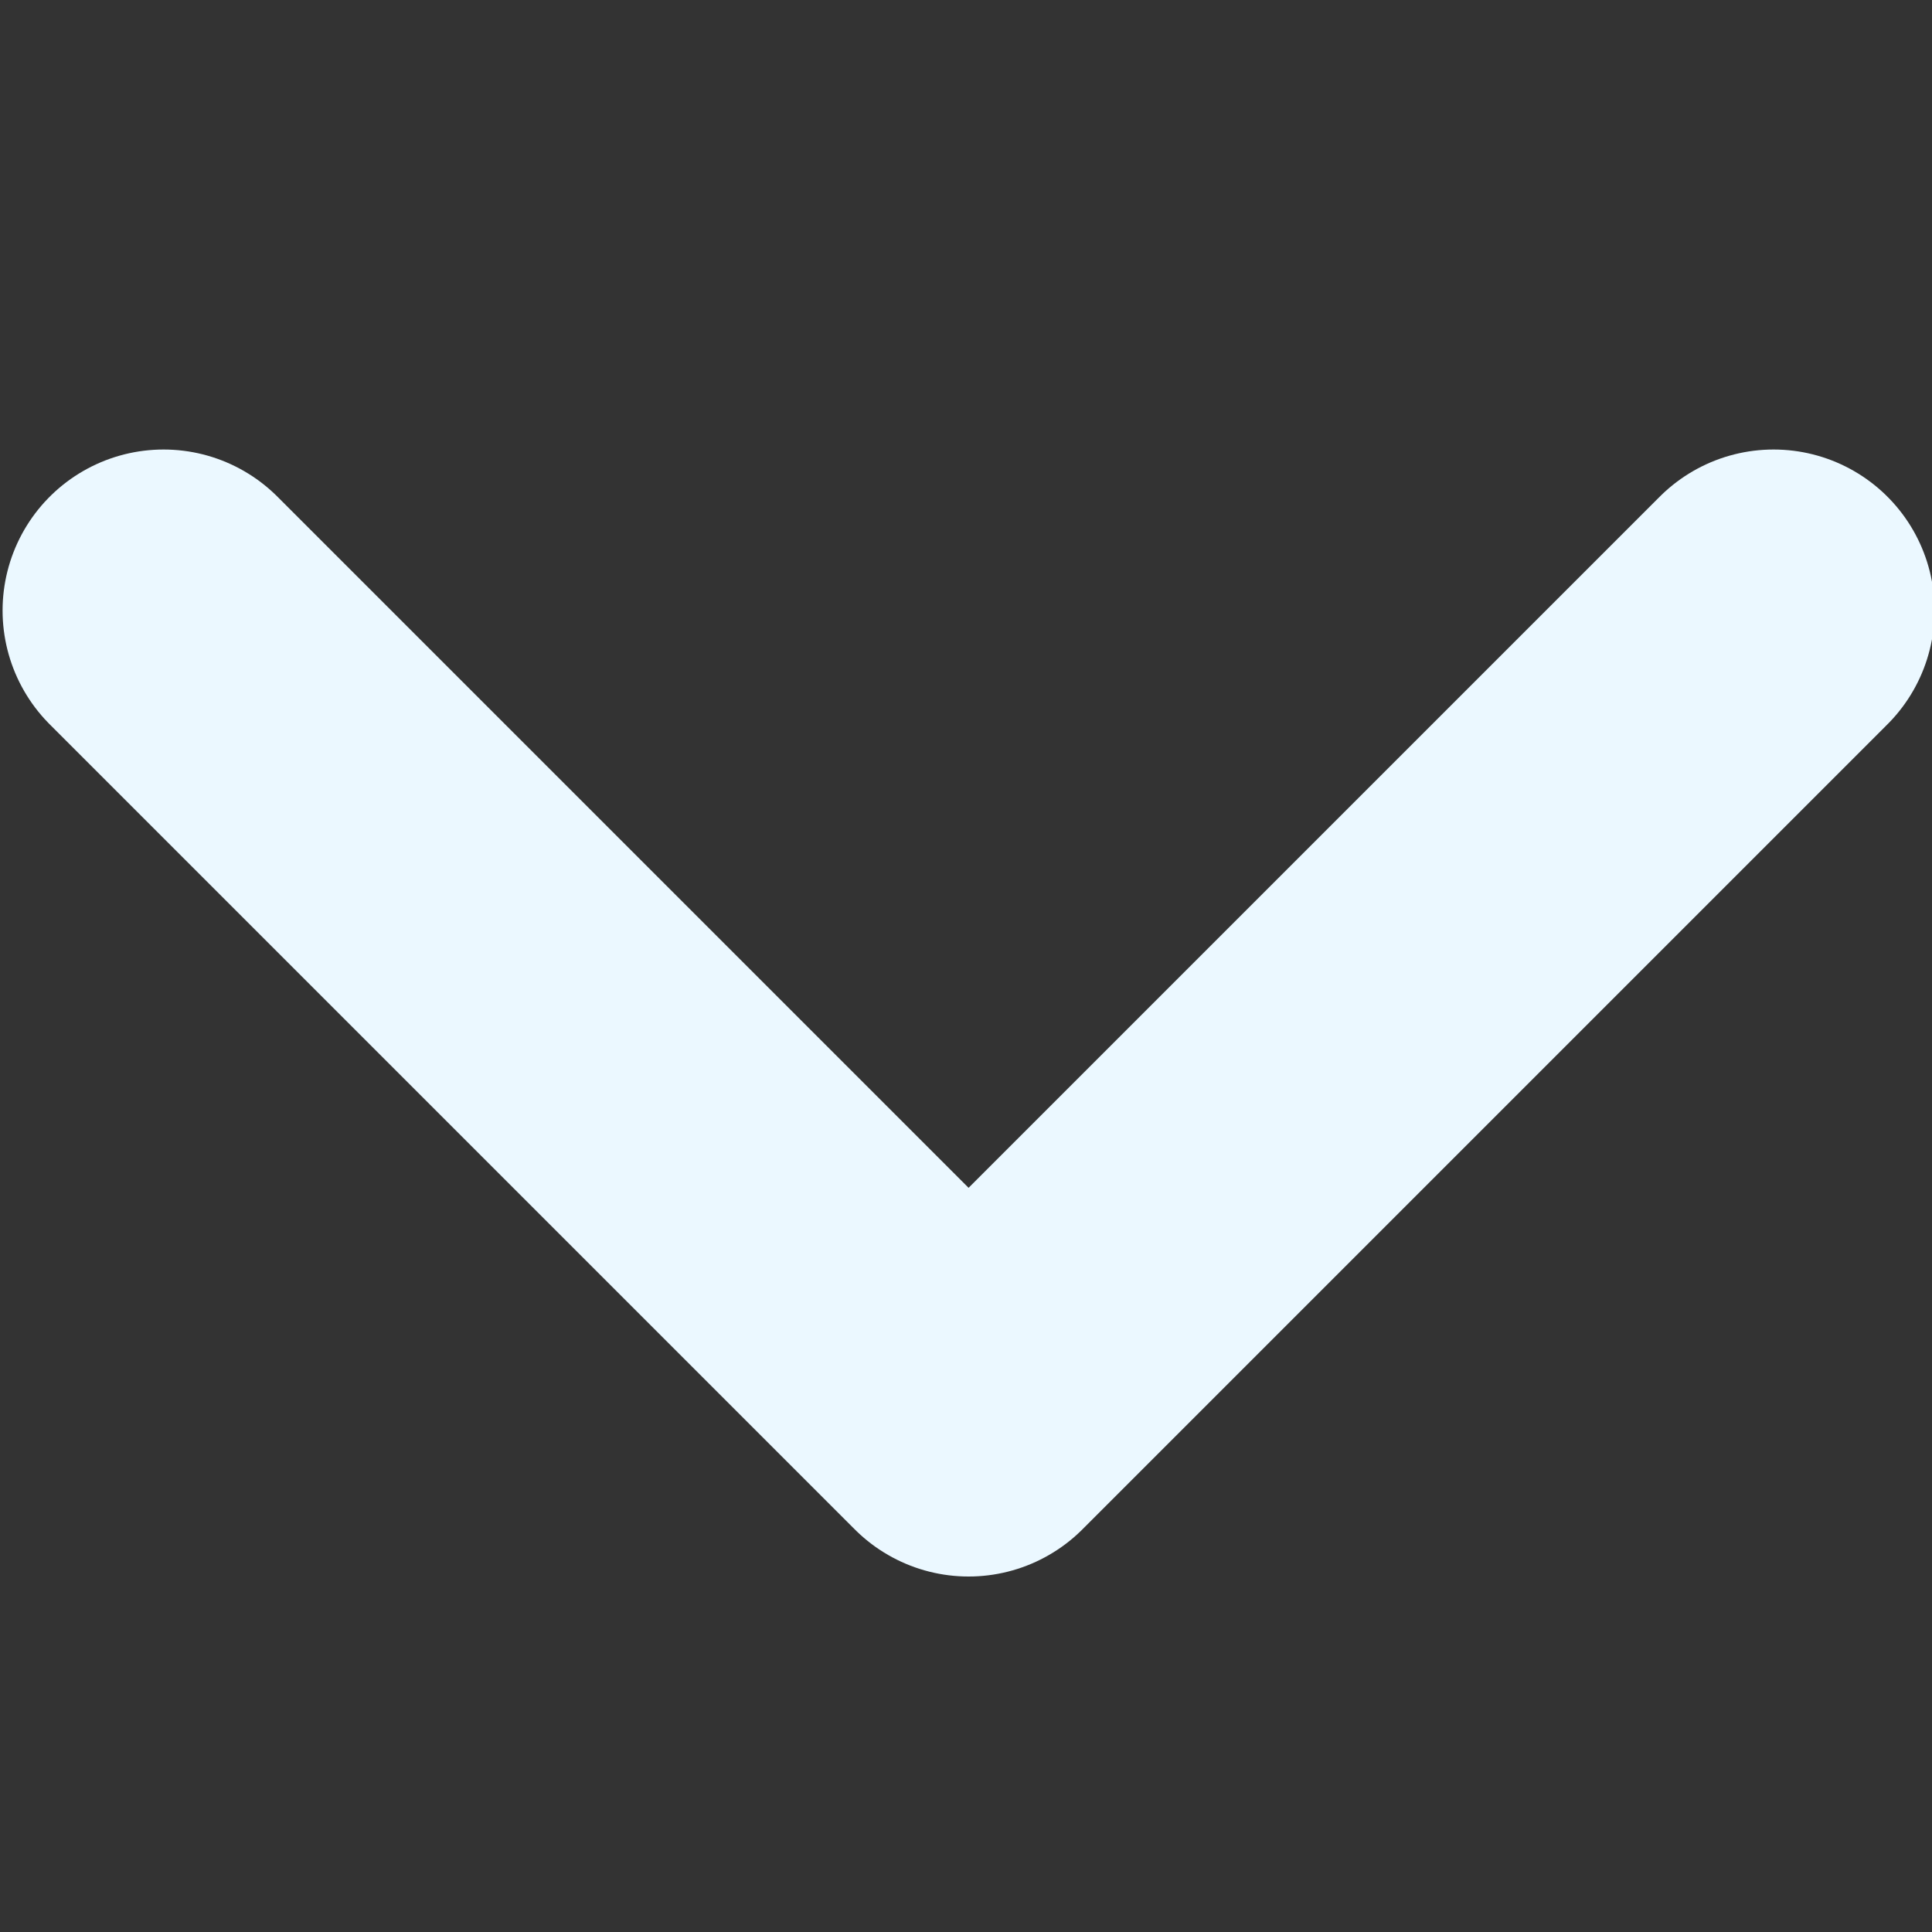 <svg xmlns="http://www.w3.org/2000/svg" xmlns:xlink="http://www.w3.org/1999/xlink" width="12" height="12" viewBox="0 0 12 12">
  <rect x="0" y="0" width="12" height="12" fill="#333333" stroke="none"/>
  <defs>
    <clipPath id="clip-path">
      <rect id="矩形_34473" data-name="矩形 34473" width="12" height="12" transform="translate(0 0.208)" fill="#fff" stroke="#282e48" stroke-width="1"/>
    </clipPath>
  </defs>
  <g id="icon_down" transform="translate(0 -0.208)" clip-path="url(#clip-path)">
    <path id="路径_178918" data-name="路径 178918" d="M6,129l5,5,5-5" transform="translate(-4.984 -125)" fill="none" stroke="#ebf8ff" stroke-linecap="round" stroke-linejoin="round" stroke-width="2"/>
  </g>
</svg>
